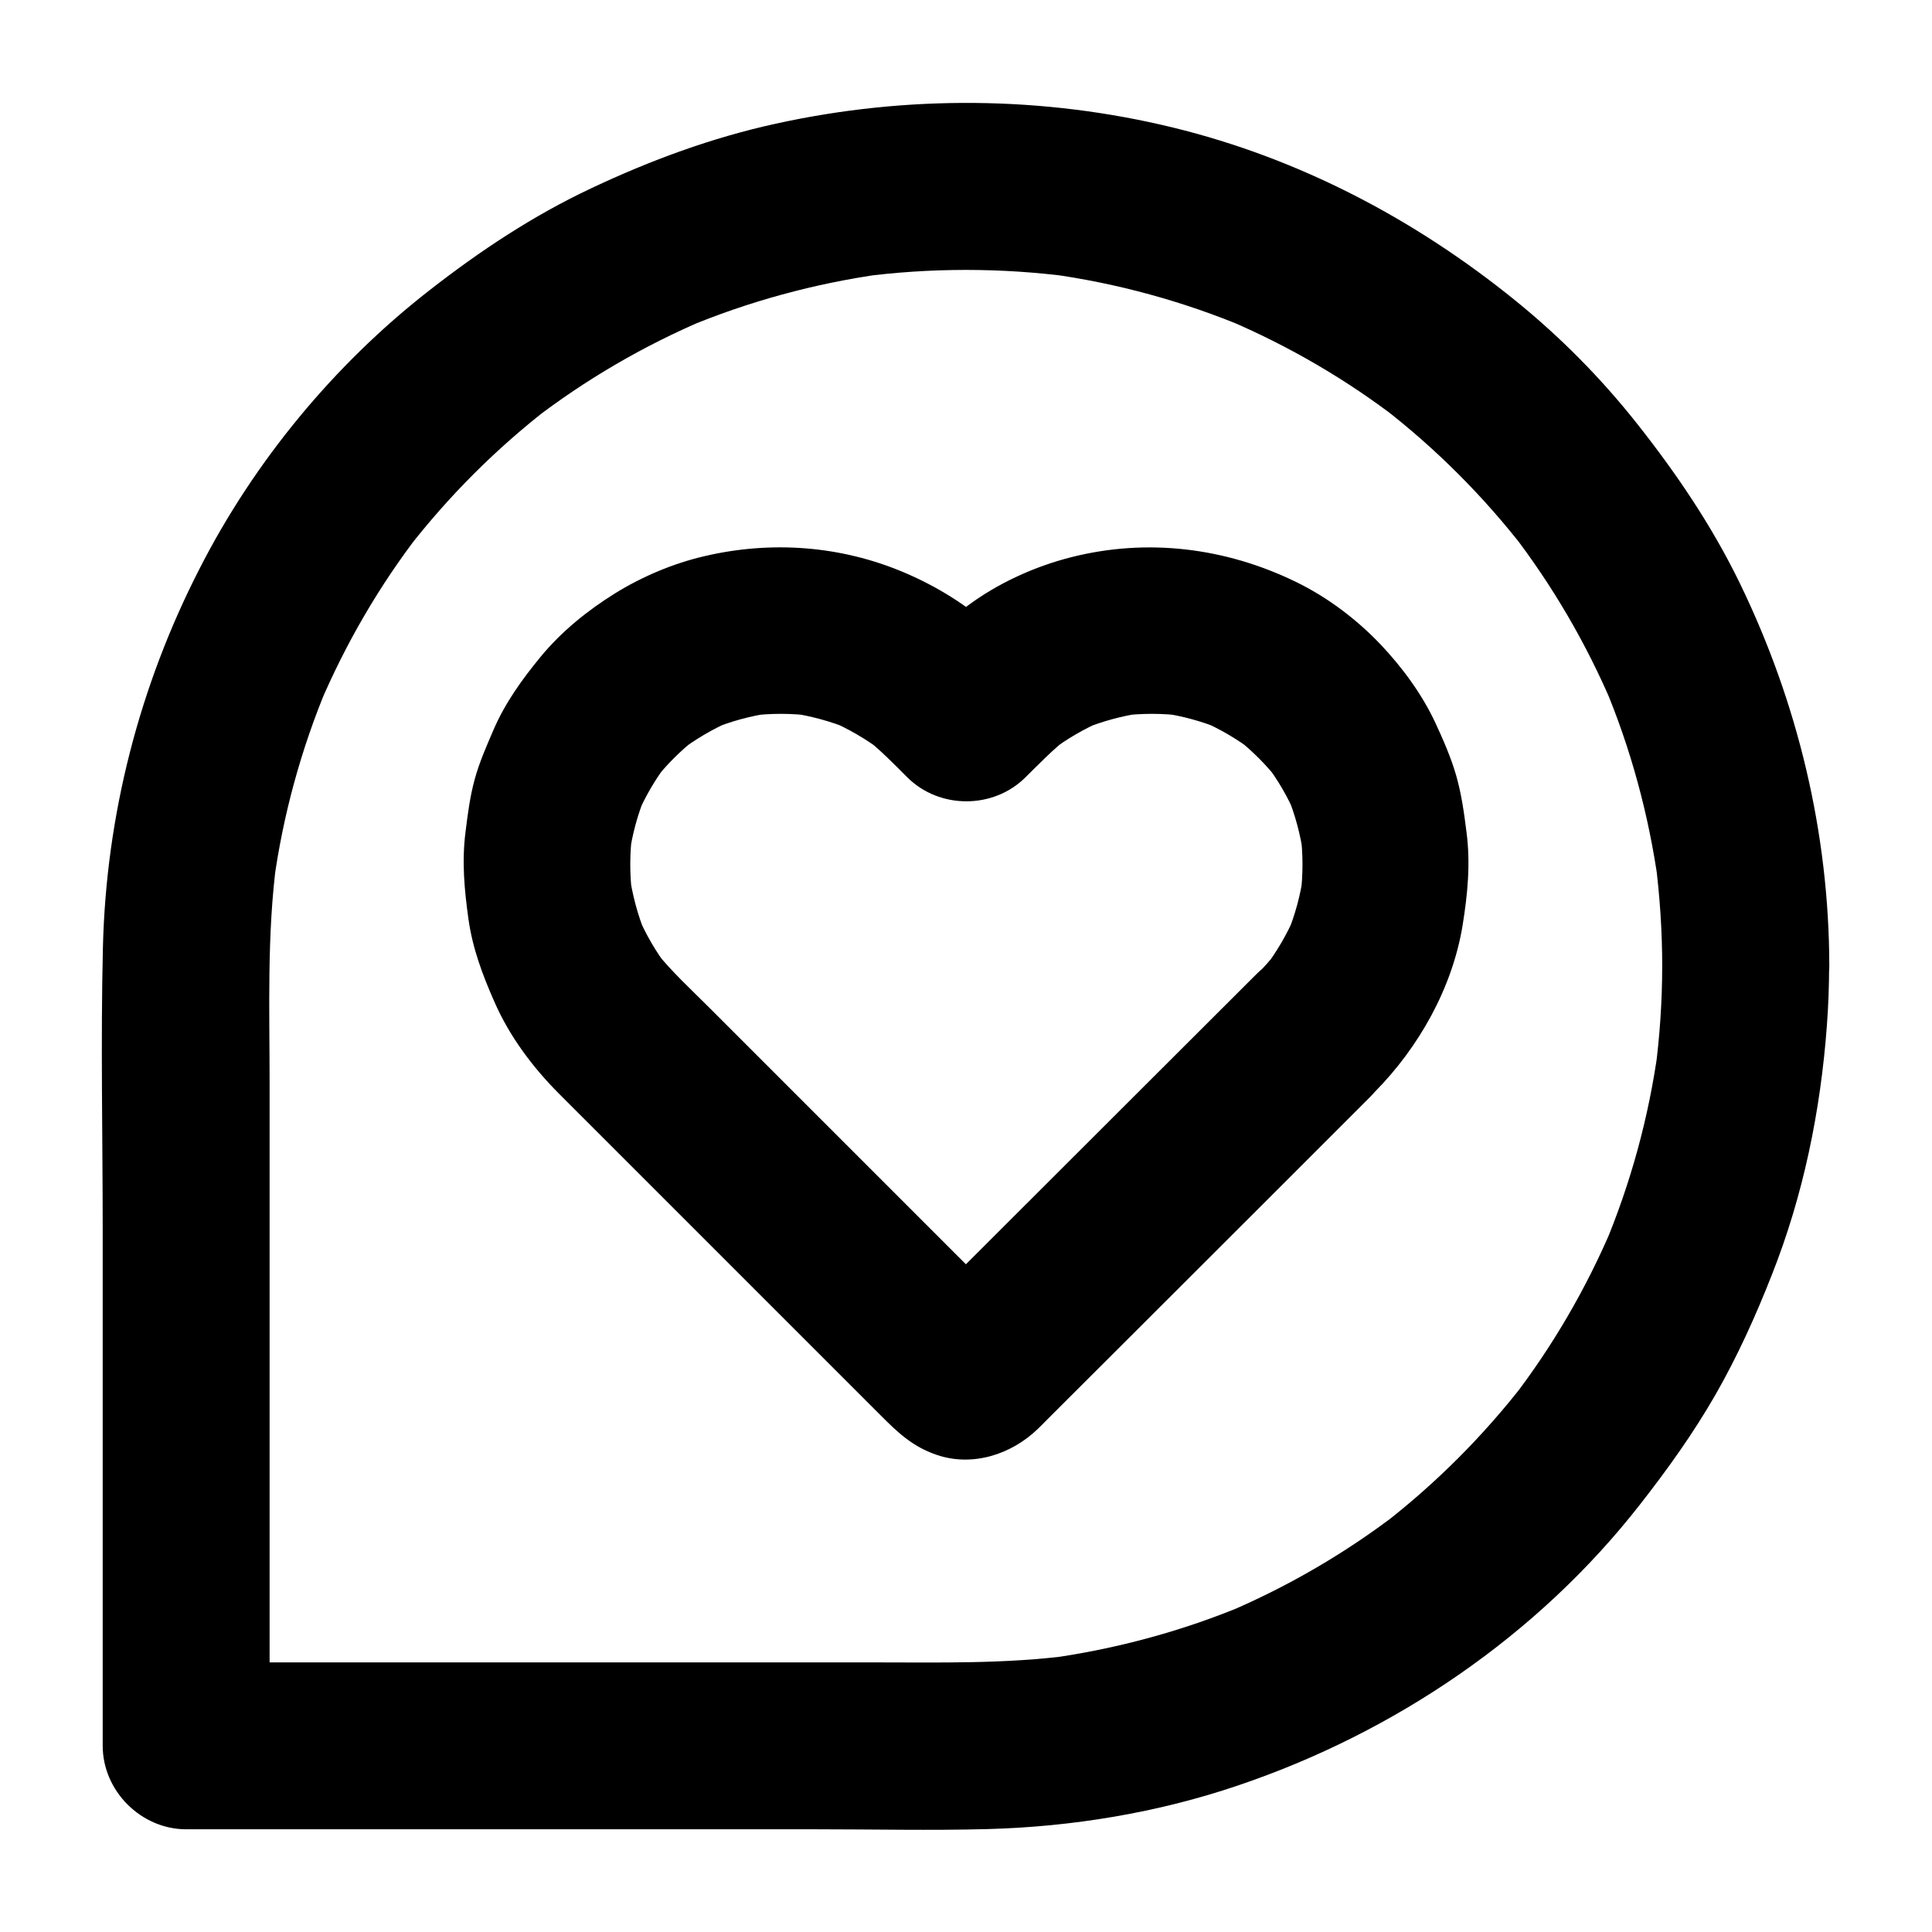 <?xml version="1.0" encoding="UTF-8"?>
<!-- Uploaded to: SVG Repo, www.svgrepo.com, Generator: SVG Repo Mixer Tools -->
<svg fill="#000000" width="800px" height="800px" version="1.1" viewBox="144 144 512 512" xmlns="http://www.w3.org/2000/svg">
 <g>
  <path d="m508.34 433.36c11.711-11.855 20.566-27.602 23.273-44.184 1.328-8.266 2.117-16.336 1.031-24.602-0.641-5.117-1.328-10.137-2.754-15.105-1.379-4.773-3.394-9.348-5.461-13.824-3.543-7.625-8.758-14.711-14.516-20.812-6.348-6.691-14.168-12.594-22.484-16.629-18.598-9.055-39.359-11.66-59.531-6.543-9.742 2.461-19.434 6.887-27.504 12.891-5.805 4.379-10.922 9.055-16.039 14.168h31.293c-2.559-2.559-5.066-5.215-7.773-7.625-7.379-6.543-15.254-11.562-24.305-15.398-16.727-7.086-35.078-8.461-52.793-4.328-8.316 1.918-16.582 5.41-23.812 9.891-7.281 4.527-14.219 10.137-19.68 16.777-4.969 6.051-9.445 12.25-12.547 19.484-1.82 4.231-3.691 8.461-4.922 12.941-1.277 4.625-1.871 9.348-2.461 14.121-0.984 7.773-0.297 15.203 0.789 22.977 1.082 7.723 3.691 14.711 6.84 21.844 3.984 9.199 10.234 17.516 17.27 24.551l57.32 57.32c9.297 9.297 18.547 18.547 27.848 27.848 4.477 4.477 8.414 8.266 14.809 10.43 9.496 3.246 19.777-0.098 26.812-6.887 0.836-0.789 1.672-1.672 2.461-2.461 8.809-8.809 17.664-17.613 26.469-26.422 12.004-12.004 24.059-24.008 36.062-36.016 7.723-7.723 15.449-15.449 23.172-23.172 0.395-0.445 0.789-0.84 1.133-1.234 4.035-4.035 6.496-9.988 6.496-15.645 0-5.41-2.41-11.906-6.496-15.645-4.231-3.887-9.742-6.742-15.645-6.496-5.856 0.246-11.414 2.262-15.645 6.496-10.184 10.137-20.32 20.32-30.504 30.453-16.137 16.137-32.273 32.227-48.414 48.363-3.738 3.738-7.332 7.871-11.367 11.266 1.477-1.133 3-2.312 4.477-3.445-0.195 0.098-0.395 0.246-0.59 0.344 1.77-0.738 3.543-1.477 5.266-2.215-0.395 0.195-0.789 0.344-1.23 0.395 1.969-0.246 3.938-0.543 5.902-0.789-0.441 0.051-0.887 0.051-1.277 0 1.969 0.246 3.938 0.543 5.902 0.789-0.441-0.051-0.836-0.195-1.23-0.395 1.77 0.738 3.543 1.477 5.266 2.215-0.195-0.098-0.395-0.246-0.59-0.344 1.477 1.133 3 2.312 4.477 3.445-3.445-2.953-6.543-6.445-9.742-9.691-7.477-7.477-14.906-14.906-22.387-22.387-16.285-16.285-32.621-32.621-48.906-48.906-4.871-4.871-10.035-9.594-14.316-14.957 1.133 1.477 2.312 3 3.445 4.477-3.394-4.379-6.148-9.152-8.316-14.27 0.738 1.77 1.477 3.543 2.215 5.266-2.164-5.215-3.59-10.676-4.379-16.285 0.246 1.969 0.543 3.938 0.789 5.902-0.688-5.559-0.688-11.168 0.051-16.727-0.246 1.969-0.543 3.938-0.789 5.902 0.738-5.363 2.164-10.578 4.231-15.598-0.738 1.77-1.477 3.543-2.215 5.266 2.066-4.871 4.723-9.445 7.922-13.676-1.133 1.477-2.312 3-3.445 4.477 3.246-4.231 7.035-7.969 11.219-11.266-1.477 1.133-3 2.312-4.477 3.445 4.281-3.246 8.855-5.953 13.777-8.07-1.77 0.738-3.543 1.477-5.266 2.215 5.066-2.117 10.332-3.543 15.793-4.328-1.969 0.246-3.938 0.543-5.902 0.789 5.656-0.738 11.316-0.738 16.973 0-1.969-0.246-3.938-0.543-5.902-0.789 5.41 0.789 10.629 2.215 15.695 4.281-1.77-0.738-3.543-1.477-5.266-2.215 4.871 2.117 9.445 4.773 13.727 7.969-1.477-1.133-3-2.312-4.477-3.445 4.035 3.148 7.625 6.84 11.266 10.48 8.512 8.461 22.781 8.461 31.293 0 3.641-3.59 7.184-7.281 11.266-10.48-1.477 1.133-3 2.312-4.477 3.445 4.231-3.199 8.809-5.856 13.727-7.969-1.77 0.738-3.543 1.477-5.266 2.215 5.066-2.066 10.281-3.492 15.695-4.281-1.969 0.246-3.938 0.543-5.902 0.789 5.656-0.738 11.316-0.738 16.973 0-1.969-0.246-3.938-0.543-5.902-0.789 5.461 0.789 10.727 2.215 15.793 4.328-1.77-0.738-3.543-1.477-5.266-2.215 4.922 2.117 9.496 4.82 13.777 8.07-1.477-1.133-3-2.312-4.477-3.445 4.184 3.297 7.922 7.035 11.219 11.266-1.133-1.477-2.312-3-3.445-4.477 3.199 4.231 5.856 8.758 7.922 13.676-0.738-1.77-1.477-3.543-2.215-5.266 2.066 5.019 3.445 10.234 4.231 15.598-0.246-1.969-0.543-3.938-0.789-5.902 0.738 5.559 0.738 11.168 0.051 16.727 0.246-1.969 0.543-3.938 0.789-5.902-0.738 5.609-2.215 11.07-4.379 16.285 0.738-1.77 1.477-3.543 2.215-5.266-2.164 5.117-4.969 9.891-8.316 14.27 1.133-1.477 2.312-3 3.445-4.477-1.625 2.066-3.344 3.984-5.164 5.856-3.984 4.035-6.496 9.938-6.496 15.645 0 5.41 2.41 11.906 6.496 15.645 4.231 3.887 9.742 6.742 15.645 6.496 5.656-0.293 11.266-2.262 15.445-6.492z"/>
  <path d="m584.5 400c0 9.348-0.641 18.695-1.871 27.996 0.246-1.969 0.543-3.938 0.789-5.902-2.461 17.957-7.281 35.57-14.316 52.301 0.738-1.77 1.477-3.543 2.215-5.266-6.938 16.336-15.891 31.734-26.715 45.758 1.133-1.477 2.312-3 3.445-4.477-10.922 14.121-23.566 26.766-37.688 37.688 1.477-1.133 3-2.312 4.477-3.445-14.07 10.824-29.422 19.777-45.758 26.715 1.77-0.738 3.543-1.477 5.266-2.215-16.727 7.035-34.34 11.809-52.301 14.316 1.969-0.246 3.938-0.543 5.902-0.789-17.418 2.312-34.934 1.871-52.496 1.871h-54.516-105.14-22.484c7.379 7.379 14.762 14.762 22.141 22.141v-62.484-112.96c0-19.73-0.738-39.605 1.871-59.188-0.246 1.969-0.543 3.938-0.789 5.902 2.461-17.957 7.281-35.57 14.316-52.301-0.738 1.77-1.477 3.543-2.215 5.266 6.938-16.336 15.891-31.734 26.715-45.758-1.133 1.477-2.312 3-3.445 4.477 10.922-14.121 23.566-26.766 37.688-37.688-1.477 1.133-3 2.312-4.477 3.445 14.07-10.824 29.422-19.777 45.758-26.715-1.77 0.738-3.543 1.477-5.266 2.215 16.727-7.035 34.34-11.809 52.301-14.316-1.969 0.246-3.938 0.543-5.902 0.789 18.547-2.461 37.391-2.461 55.988 0-1.969-0.246-3.938-0.543-5.902-0.789 17.957 2.461 35.57 7.281 52.301 14.316-1.77-0.738-3.543-1.477-5.266-2.215 16.336 6.938 31.734 15.891 45.758 26.715-1.477-1.133-3-2.312-4.477-3.445 14.121 10.922 26.766 23.566 37.688 37.688-1.133-1.477-2.312-3-3.445-4.477 10.824 14.07 19.777 29.422 26.715 45.758-0.738-1.77-1.477-3.543-2.215-5.266 7.035 16.727 11.809 34.34 14.316 52.301-0.246-1.969-0.543-3.938-0.789-5.902 1.184 9.246 1.824 18.598 1.824 27.945 0 5.707 2.461 11.609 6.496 15.645 3.836 3.836 10.137 6.742 15.645 6.496 5.707-0.246 11.66-2.117 15.645-6.496 3.984-4.328 6.496-9.645 6.496-15.645-0.051-35.277-8.363-69.863-23.762-101.55-7.43-15.254-16.875-29.176-27.406-42.461-9.398-11.855-20.121-22.68-31.883-32.227-26.668-21.648-57.367-37.785-90.824-45.953-34.488-8.414-70.652-8.66-105.34-1.031-16.875 3.691-33.16 9.691-48.805 17.074-15.5 7.281-29.57 16.629-43 27.109-25.191 19.633-46.348 45.266-60.859 73.703-15.988 31.145-24.797 65.438-25.633 100.46-0.598 24.895-0.055 49.84-0.055 74.734v83.492 50.824 2.461c0 11.957 10.137 22.141 22.141 22.141h58.695 108.54c14.957 0 30.012 0.344 44.969-0.051 22.484-0.59 45.215-4.328 66.52-11.562 41.523-14.023 79.457-39.754 106.52-74.441 7.281-9.297 14.121-18.844 20.023-29.125 5.805-10.137 10.629-20.812 14.906-31.684 8.363-21.105 12.941-43.492 14.613-66.125 0.395-5.266 0.59-10.527 0.59-15.844 0-5.656-2.461-11.66-6.496-15.645-3.836-3.836-10.137-6.742-15.645-6.496-11.953 0.59-22.086 9.793-22.086 22.191z"/>
 </g>
</svg>
